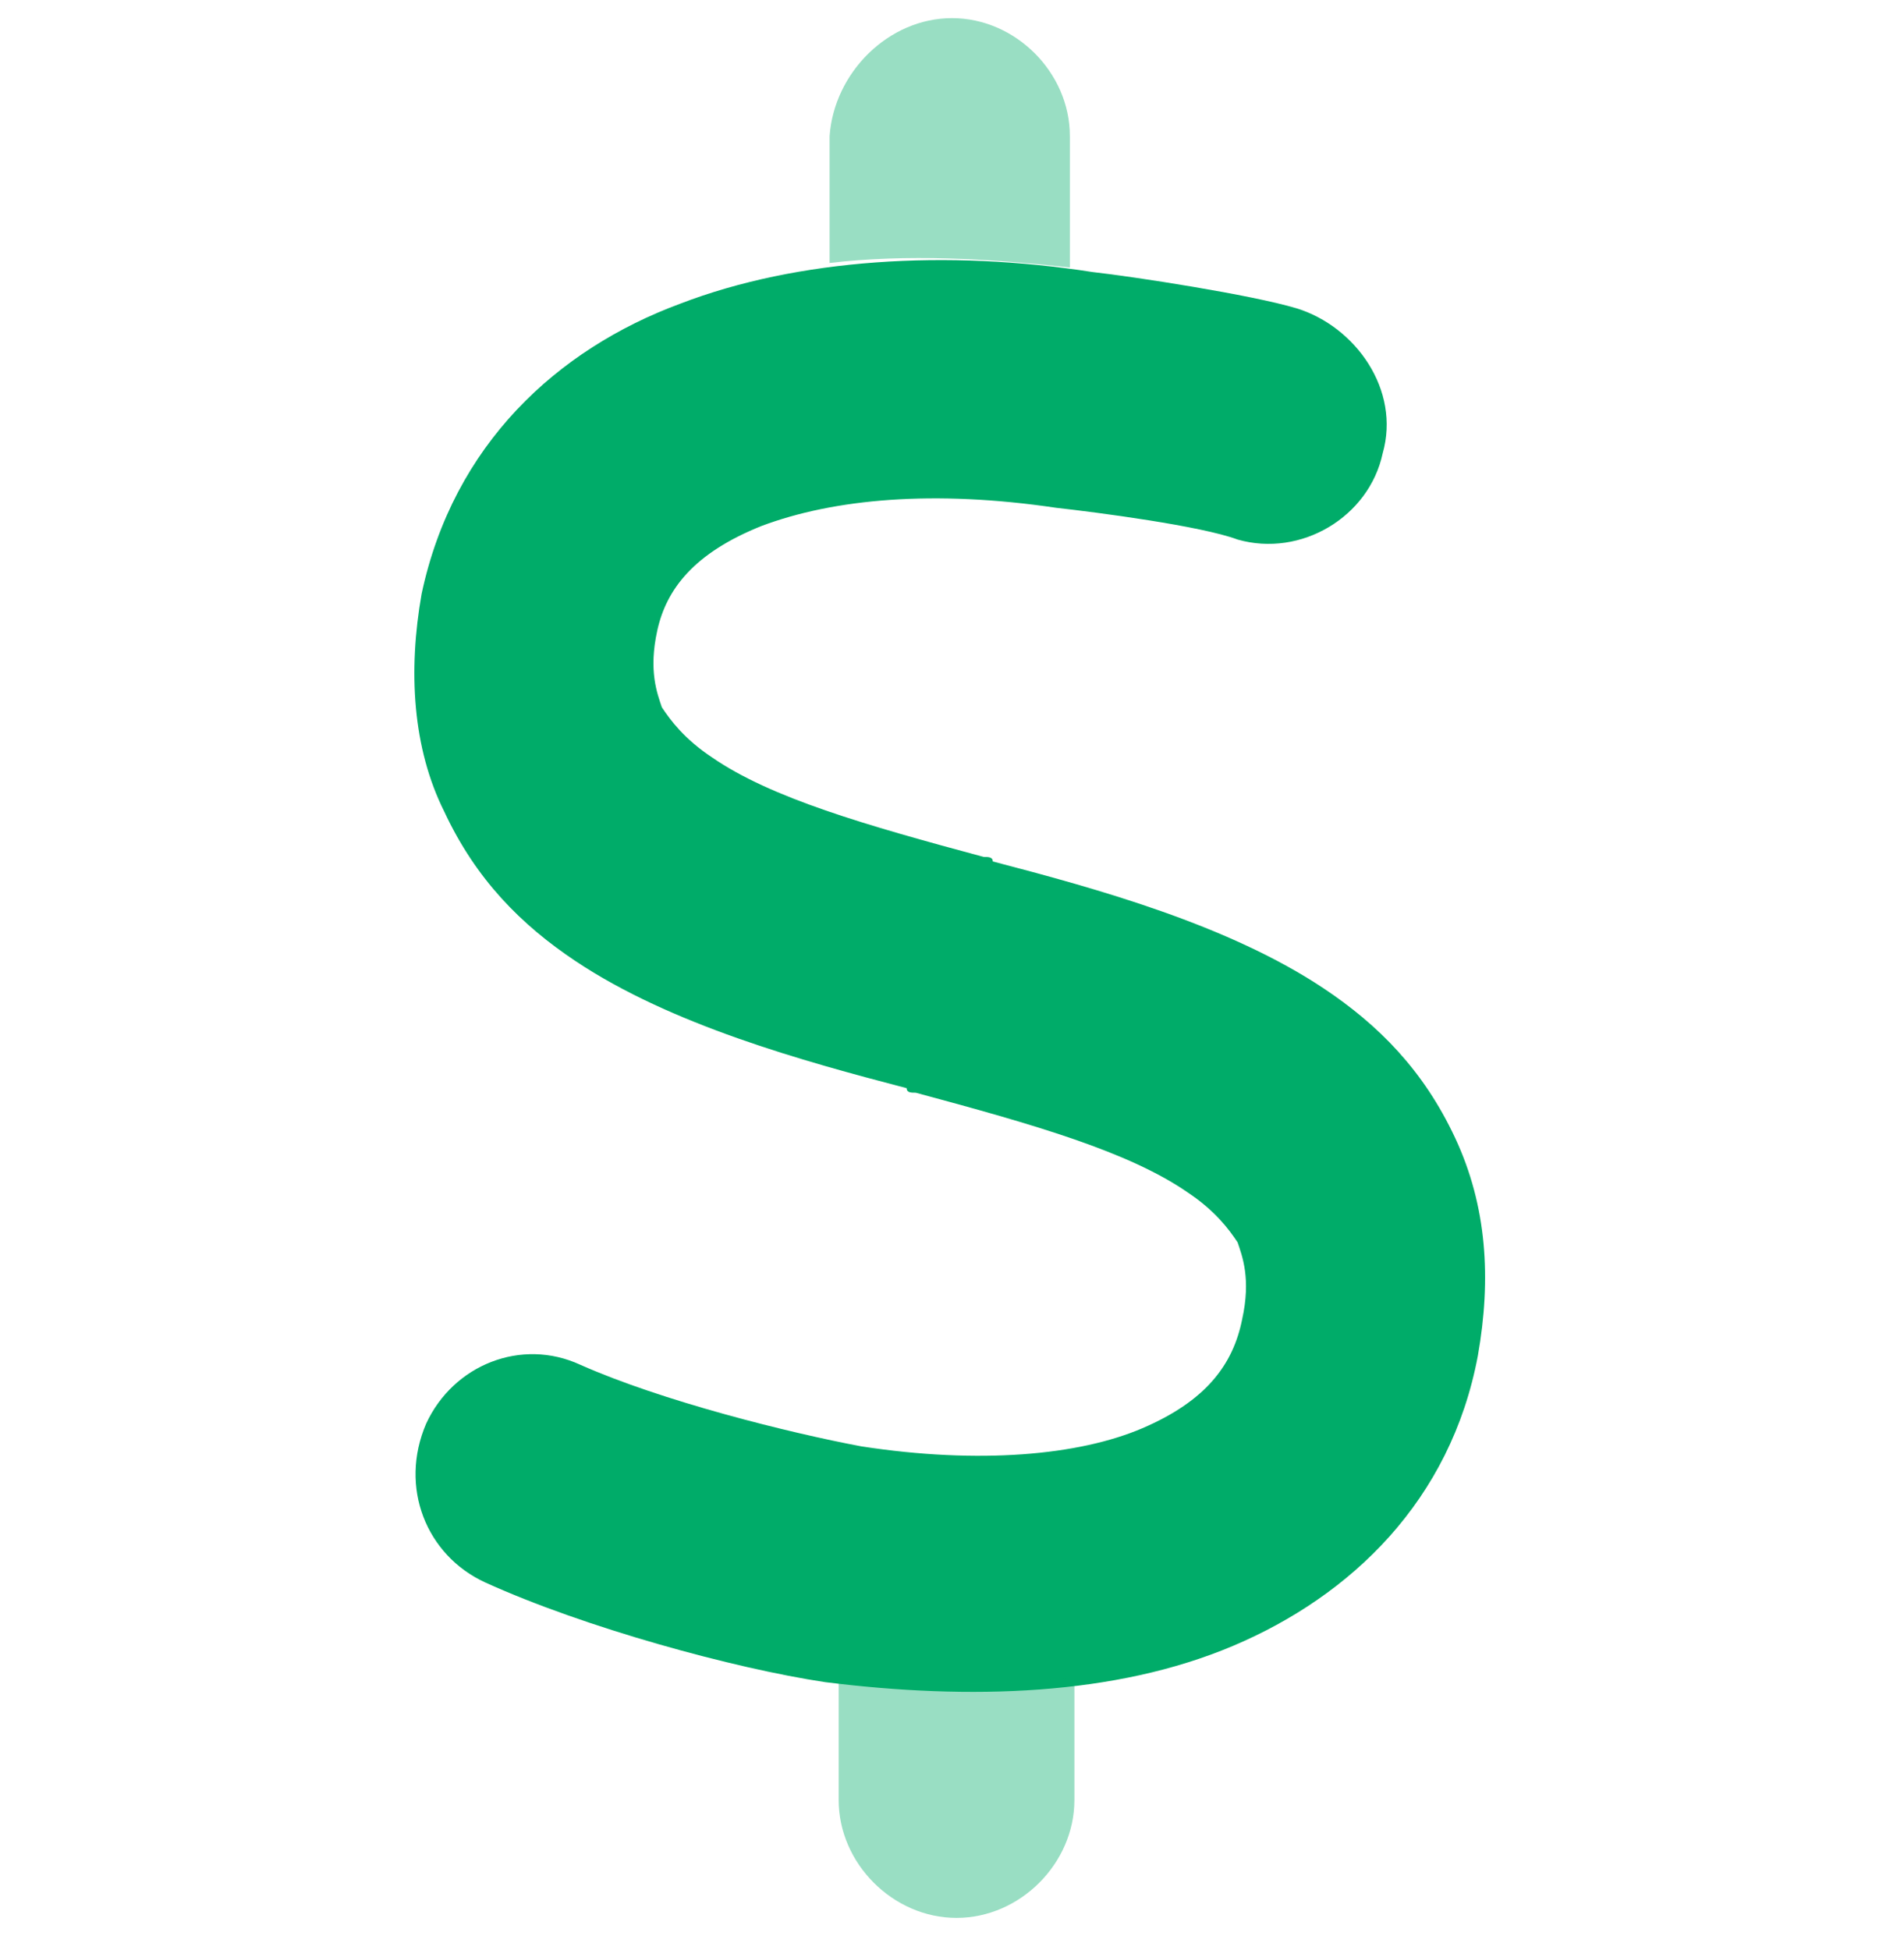 <?xml version="1.0" encoding="utf-8"?>
<!-- Generator: Adobe Illustrator 27.4.1, SVG Export Plug-In . SVG Version: 6.00 Build 0)  -->
<svg version="1.1" id="Layer_1" xmlns="http://www.w3.org/2000/svg" xmlns:xlink="http://www.w3.org/1999/xlink" x="0px" y="0px"
	 viewBox="0 0 42 43" style="enable-background:new 0 0 42 43;" xml:space="preserve">
<style type="text/css">
	.st0{clip-path:url(#SVGID_00000024001197559868855690000015240225893688251520_);}
	.st1{fill:#00AC69;}
	.st2{opacity:0.4;fill:#00AC69;enable-background:new    ;}
</style>
<g>
	<defs>
		<rect id="SVGID_1_" y="0.4" width="42" height="42"/>
	</defs>
	<clipPath id="SVGID_00000140705065236098943270000000576880314196526212_">
		<use xlink:href="#SVGID_1_"  style="overflow:visible;"/>
	</clipPath>
	<g style="clip-path:url(#SVGID_00000140705065236098943270000000576880314196526212_);">
		<path class="st1" d="M16.8,11.6c-1.5,0.6-2.1,1.4-2.3,2.3c-0.2,0.9,0,1.4,0.1,1.7c0.2,0.3,0.5,0.7,1.1,1.1c1.3,0.9,3.4,1.5,6,2.2
			c0.1,0,0.2,0,0.2,0.1c2.3,0.6,5.2,1.4,7.3,2.8c1.2,0.8,2.2,1.8,2.9,3.3c0.7,1.5,0.8,3.1,0.5,4.8c-0.6,3.2-2.8,5.3-5.4,6.4
			c-2.6,1.1-5.8,1.2-9,0.8h0c-2-0.3-5.3-1.2-7.5-2.2c-1.3-0.6-1.9-2.1-1.3-3.5c0.6-1.3,2.1-1.9,3.4-1.3c1.8,0.8,4.6,1.5,6.2,1.8
			c2.6,0.4,4.8,0.2,6.2-0.4c1.4-0.6,2-1.4,2.2-2.4c0.2-0.9,0-1.4-0.1-1.7c-0.2-0.3-0.5-0.7-1.1-1.1c-1.3-0.9-3.4-1.5-6-2.2
			c-0.1,0-0.2,0-0.2-0.1c-2.3-0.6-5.2-1.4-7.3-2.8c-1.2-0.8-2.2-1.8-2.9-3.3c-0.7-1.4-0.8-3.1-0.5-4.8C10,9.8,12.3,7.7,15,6.7
			c2.6-1,5.9-1.2,9.1-0.7c0.9,0.1,3.5,0.5,4.5,0.8c1.3,0.4,2.3,1.8,1.9,3.2c-0.3,1.4-1.8,2.3-3.2,1.9c-0.8-0.3-3.1-0.6-4-0.7
			C20.6,10.8,18.4,11,16.8,11.6z"/>
		<path class="st2" d="M23.7,37v2.7c0,1.4-1.2,2.6-2.6,2.6c-1.4,0-2.6-1.2-2.6-2.6v-2.9C20.2,37.2,22,37.2,23.7,37L23.7,37z M21,0.4
			c1.4,0,2.6,1.2,2.6,2.6v2.9c-1.8-0.2-3.6-0.3-5.3-0.1V3C18.4,1.6,19.6,0.4,21,0.4L21,0.4z"/>
	</g>
</g>
</svg>

